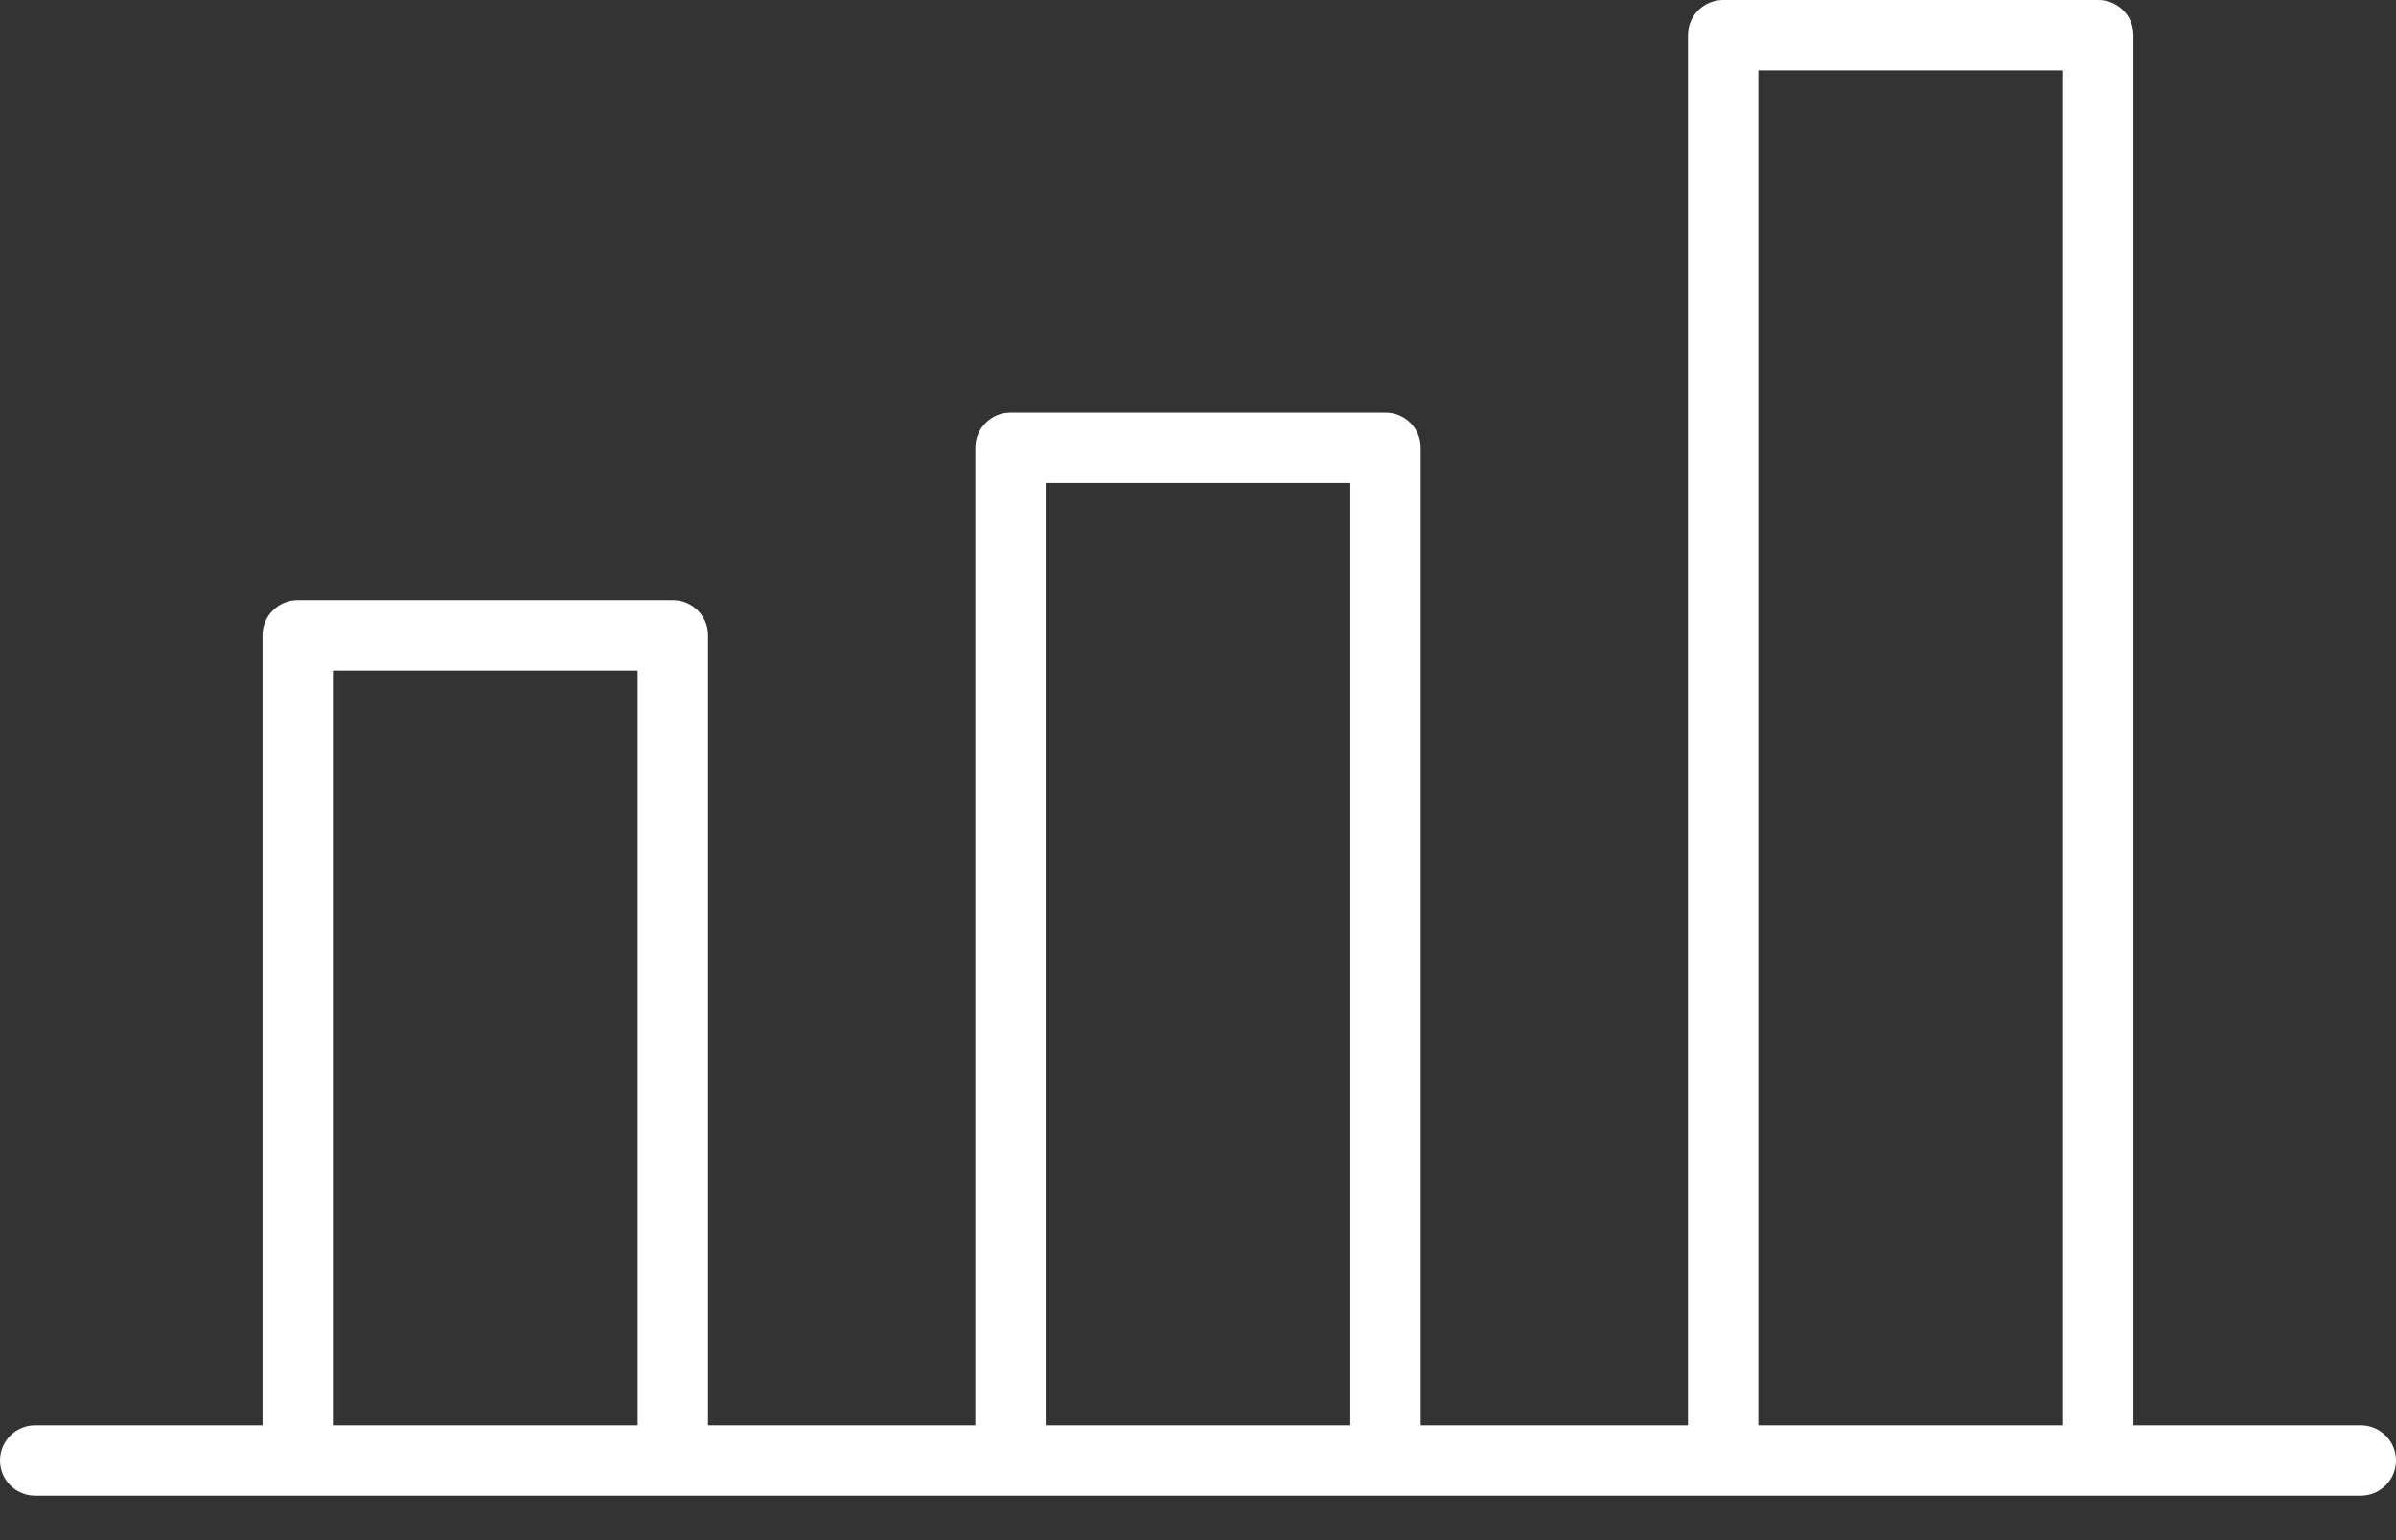 <svg width="14" height="9" viewBox="0 0 14 9" fill="none" xmlns="http://www.w3.org/2000/svg">
<rect x="0" y="0" width="14" height="9" fill="#333333" stroke="none"/>
<path d="M13.794 8.329H12.466V0.205C12.466 0.092 12.374 0 12.26 0H10.069C9.955 0 9.863 0.092 9.863 0.205V8.329H8.301V2.616C8.301 2.503 8.209 2.411 8.096 2.411H5.904C5.791 2.411 5.699 2.503 5.699 2.616V8.329H4.137V3.712C4.137 3.599 4.045 3.507 3.932 3.507H1.74C1.626 3.507 1.534 3.599 1.534 3.712V8.329H0.205C0.092 8.329 0 8.421 0 8.534C0 8.648 0.092 8.74 0.205 8.74H13.794C13.908 8.74 14 8.648 14 8.534C14 8.421 13.908 8.329 13.794 8.329ZM3.726 8.329H1.945V3.918H3.726V8.329ZM7.89 8.329H6.11V2.822H7.89V8.329ZM12.055 8.329H10.274V0.411H12.055V8.329Z" fill="white"/>
</svg>

